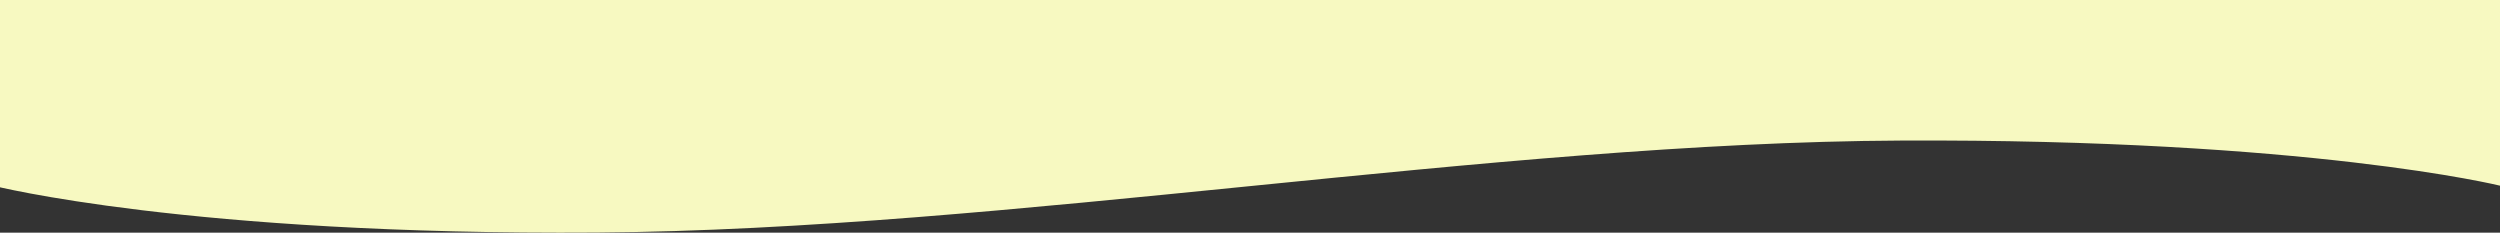 <svg id="about-bg-bottom.svg" xmlns="http://www.w3.org/2000/svg" width="1440" height="134" viewBox="0 0 1440 134">
  <rect x="0" y="0" width="1440" height="134" fill="#333333" stroke="none"/>
  <defs>
    <style>
      .cls-1 {
        fill: #f7f9c1;
        fill-rule: evenodd;
      }
    </style>
  </defs>
  <path id="シェイプ_1350" data-name="シェイプ 1350" class="cls-1" d="M1764,2206.95s112.2,28.65,348,26.99,515.81-51.9,751-52.98,345,25.99,345,25.99V2100H1766v104.95" transform="translate(-1768 -2100)"/>
</svg>
